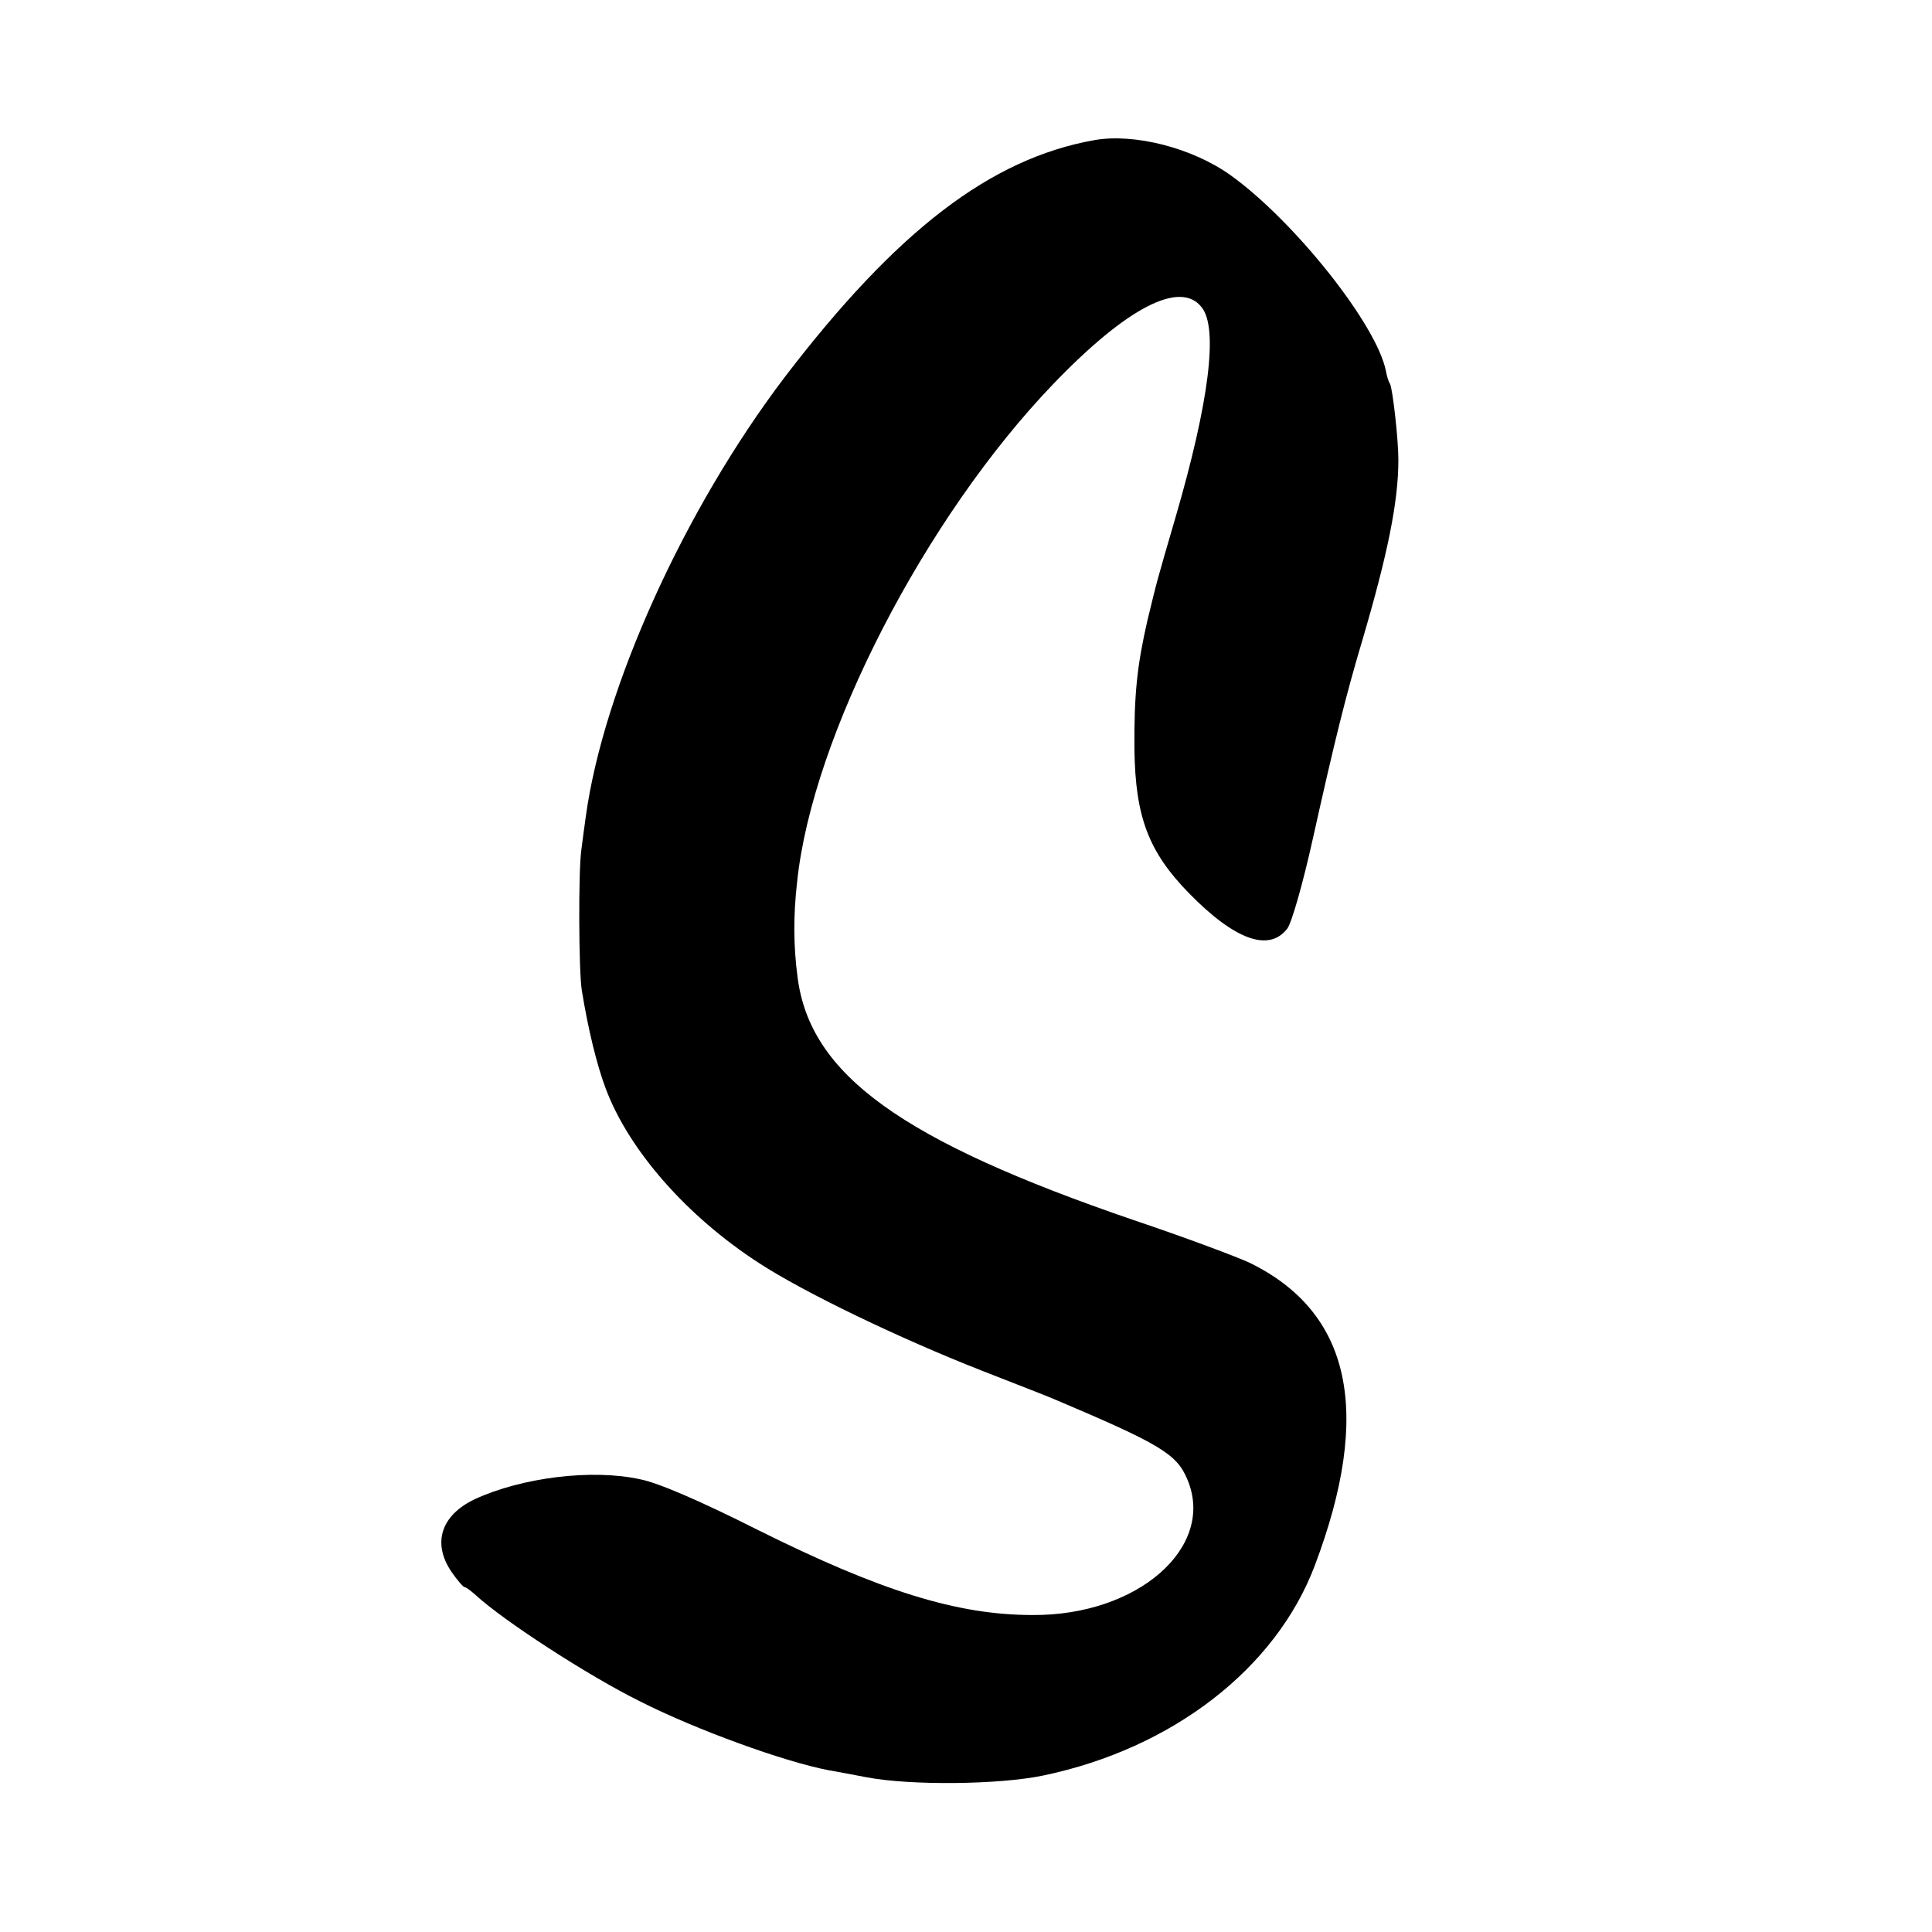 <?xml version="1.0" standalone="no"?>
<!DOCTYPE svg PUBLIC "-//W3C//DTD SVG 20010904//EN"
 "http://www.w3.org/TR/2001/REC-SVG-20010904/DTD/svg10.dtd">
<svg version="1.0" xmlns="http://www.w3.org/2000/svg"
 width="437pt" height="437pt" viewBox="0 0 437 437"
 preserveAspectRatio="xMidYMid meet">
<g transform="translate(0,437) scale(0.1,-0.1)"
fill="#000000" stroke="none">
<path d="M2475 4053 c-235 -42 -447 -205 -700 -536 -227 -299 -410 -703 -450
-994 -3 -23 -8 -57 -10 -75 -7 -47 -6 -276 1 -318 14 -87 34 -169 54 -222 52
-139 183 -289 347 -395 101 -66 317 -170 503 -243 74 -29 149 -58 165 -65 241
-102 277 -124 301 -182 64 -153 -113 -308 -351 -306 -170 0 -343 54 -622 193
-129 65 -224 106 -265 114 -109 24 -268 4 -374 -45 -76 -36 -97 -99 -53 -164
13 -19 27 -35 30 -35 3 0 14 -8 25 -18 63 -58 254 -182 371 -240 126 -64 327
-137 427 -156 11 -2 50 -9 86 -16 99 -19 300 -17 400 4 292 61 526 242 614
475 131 347 82 573 -148 685 -28 13 -145 57 -261 96 -526 180 -733 329 -761
550 -9 68 -10 137 -1 215 34 330 290 825 579 1126 167 174 288 236 336 174 38
-47 17 -214 -59 -475 -44 -151 -41 -140 -64 -235 -23 -101 -30 -166 -29 -290
2 -153 32 -232 124 -326 104 -106 181 -133 222 -79 10 14 35 101 58 205 49
220 74 321 111 445 58 197 82 315 82 410 0 47 -13 161 -19 172 -3 4 -7 17 -9
28 -20 105 -208 341 -352 444 -87 62 -218 95 -308 79z"/>
</g>
</svg>
